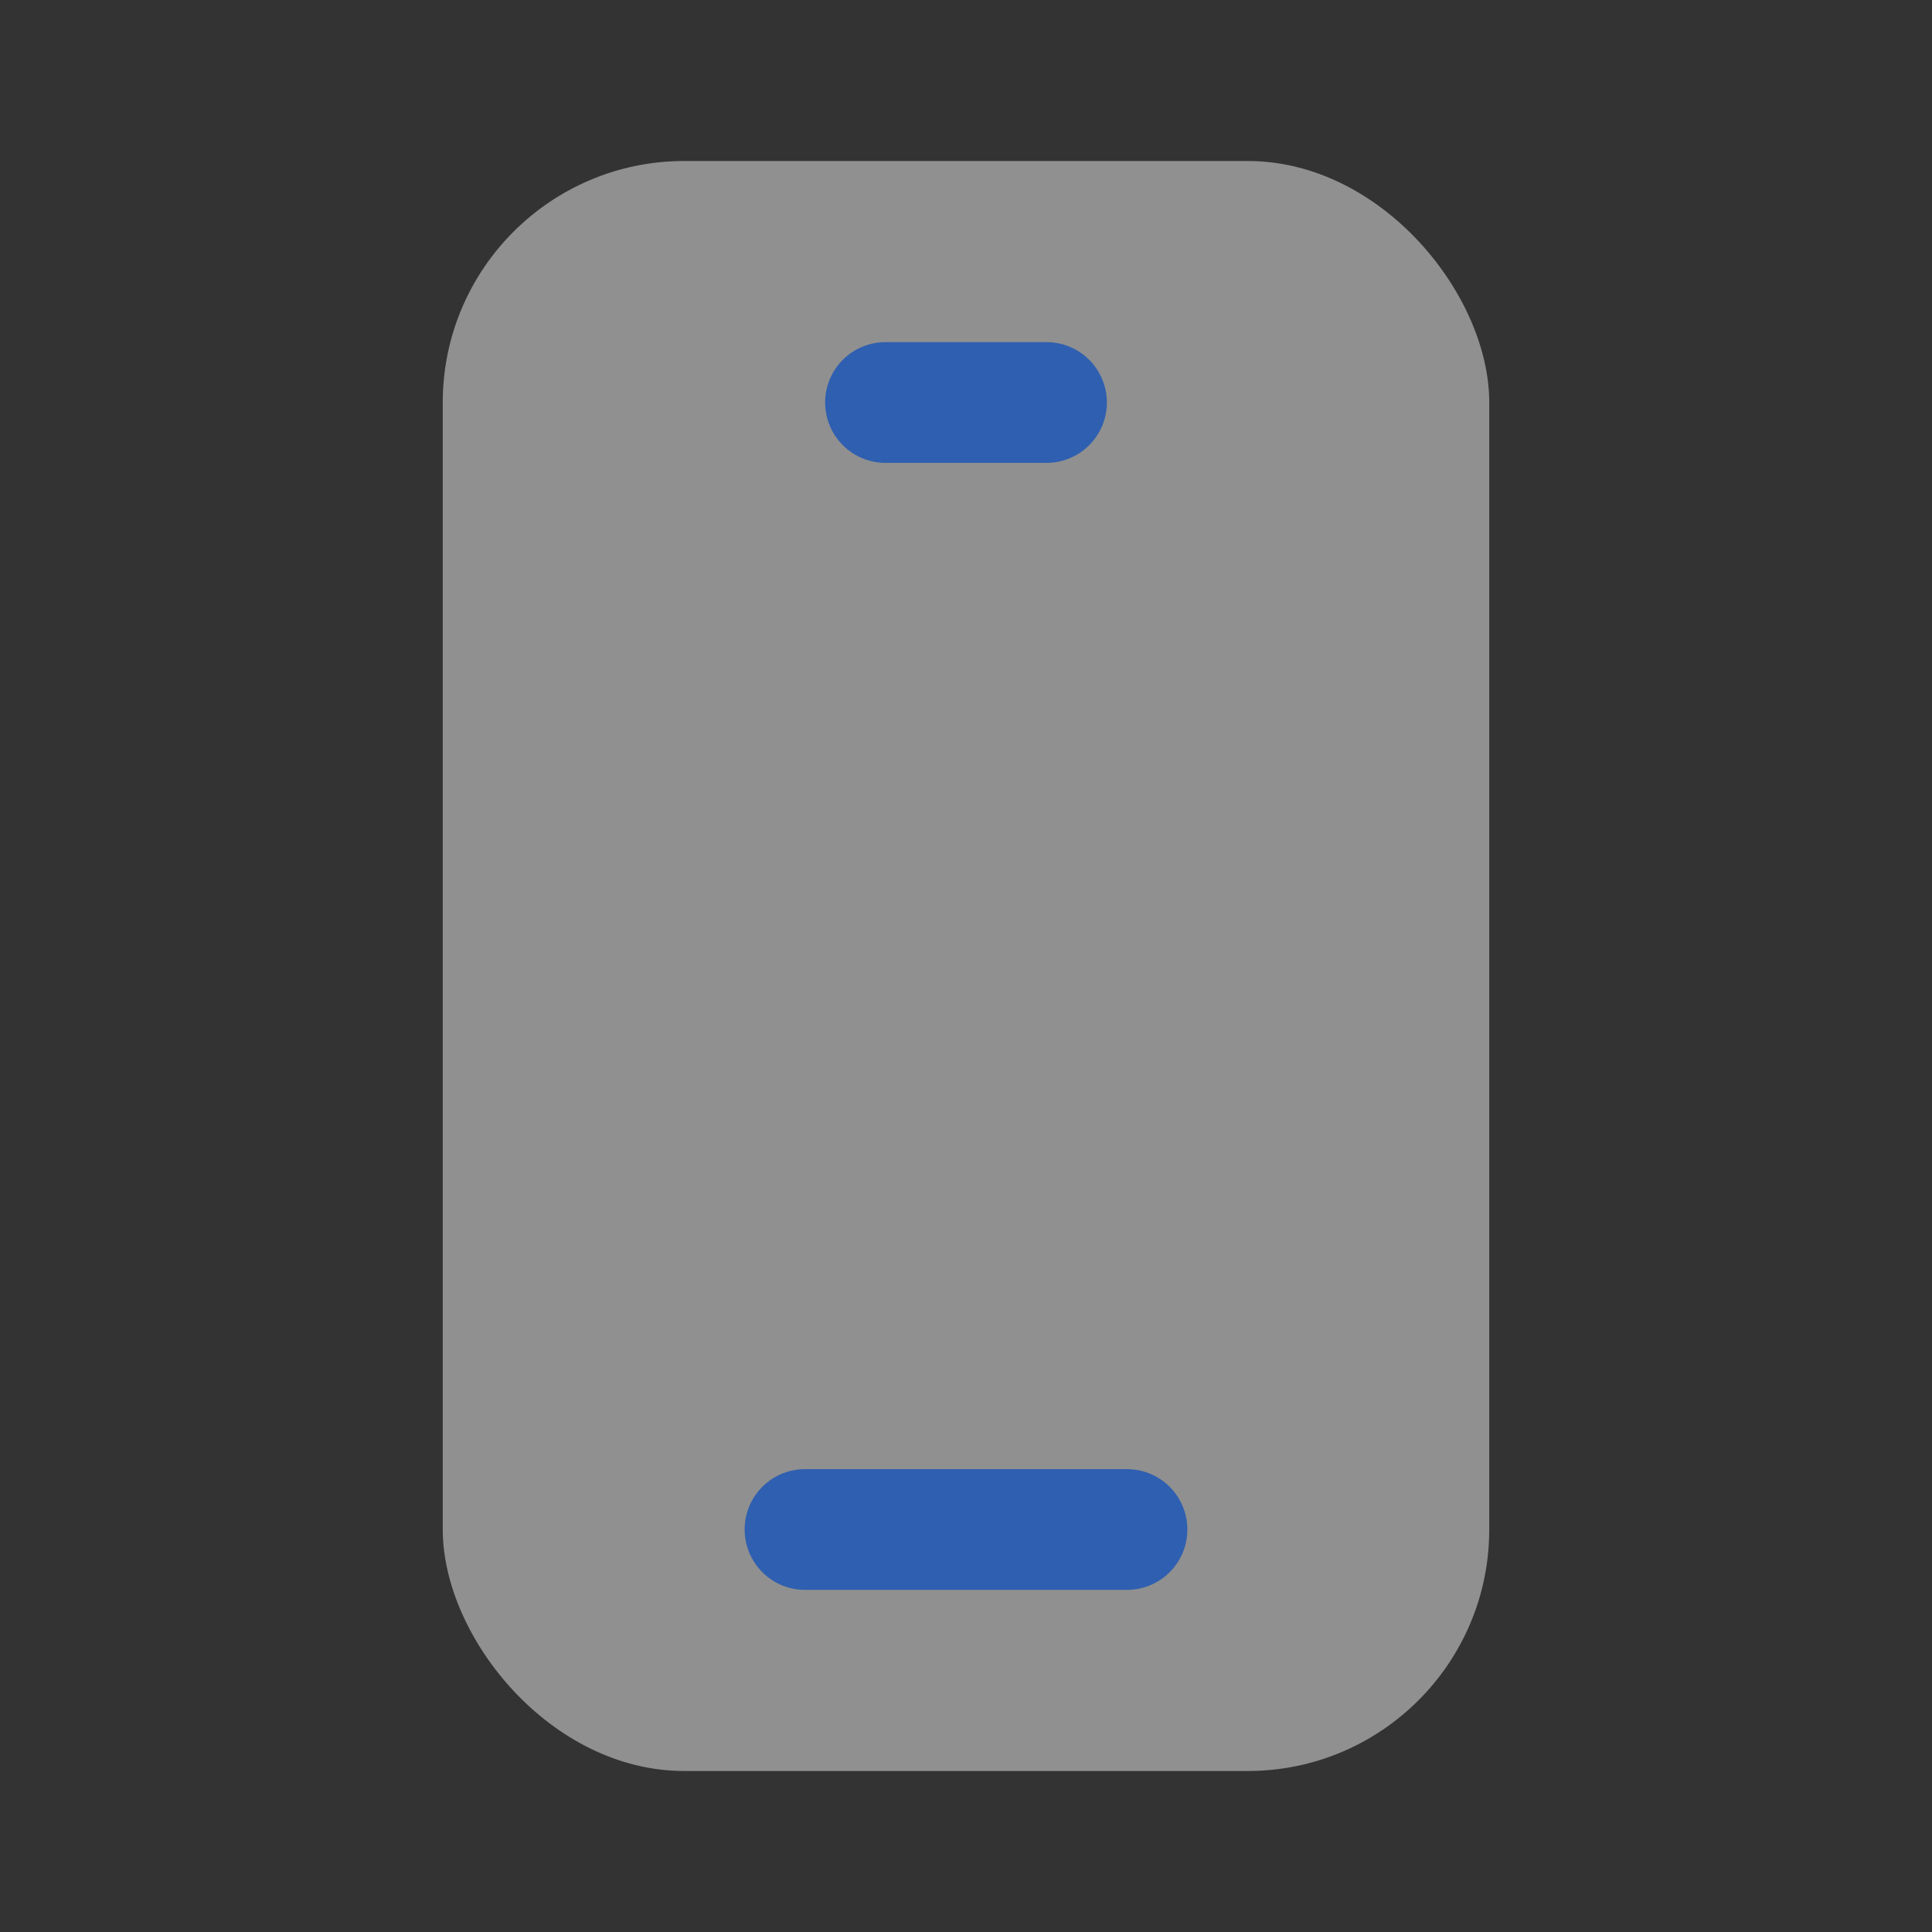 <?xml version="1.0" encoding="UTF-8"?>
<svg xmlns="http://www.w3.org/2000/svg" xmlns:xlink="http://www.w3.org/1999/xlink" width="24" height="24" viewBox="0 0 24 24" fill="none">
  <rect x="0" y="0" width="24" height="24" fill="#333333" stroke="none"/>
  <desc>
			Created with Pixso.
	</desc>
  <defs>
    <clipPath id="clip344_78">
      <rect id="Айфон" width="24" height="24" fill="white" fill-opacity="0"></rect>
    </clipPath>
  </defs>
  <g clip-path="url(#clip344_78)">
    <rect id="rect" x="5.5" y="2" rx="3" width="13" height="20" fill="#FFFFFF" fill-opacity="0.454"></rect>
    <path id="path" d="M11 5L13 5" stroke="#2F5FB0" stroke-opacity="1" stroke-width="1.5" stroke-linejoin="round" stroke-linecap="round"></path>
    <path id="path" d="M10 19L14 19" stroke="#2F5FB0" stroke-opacity="1" stroke-width="1.5" stroke-linejoin="round" stroke-linecap="round"></path>
  </g>
</svg>
